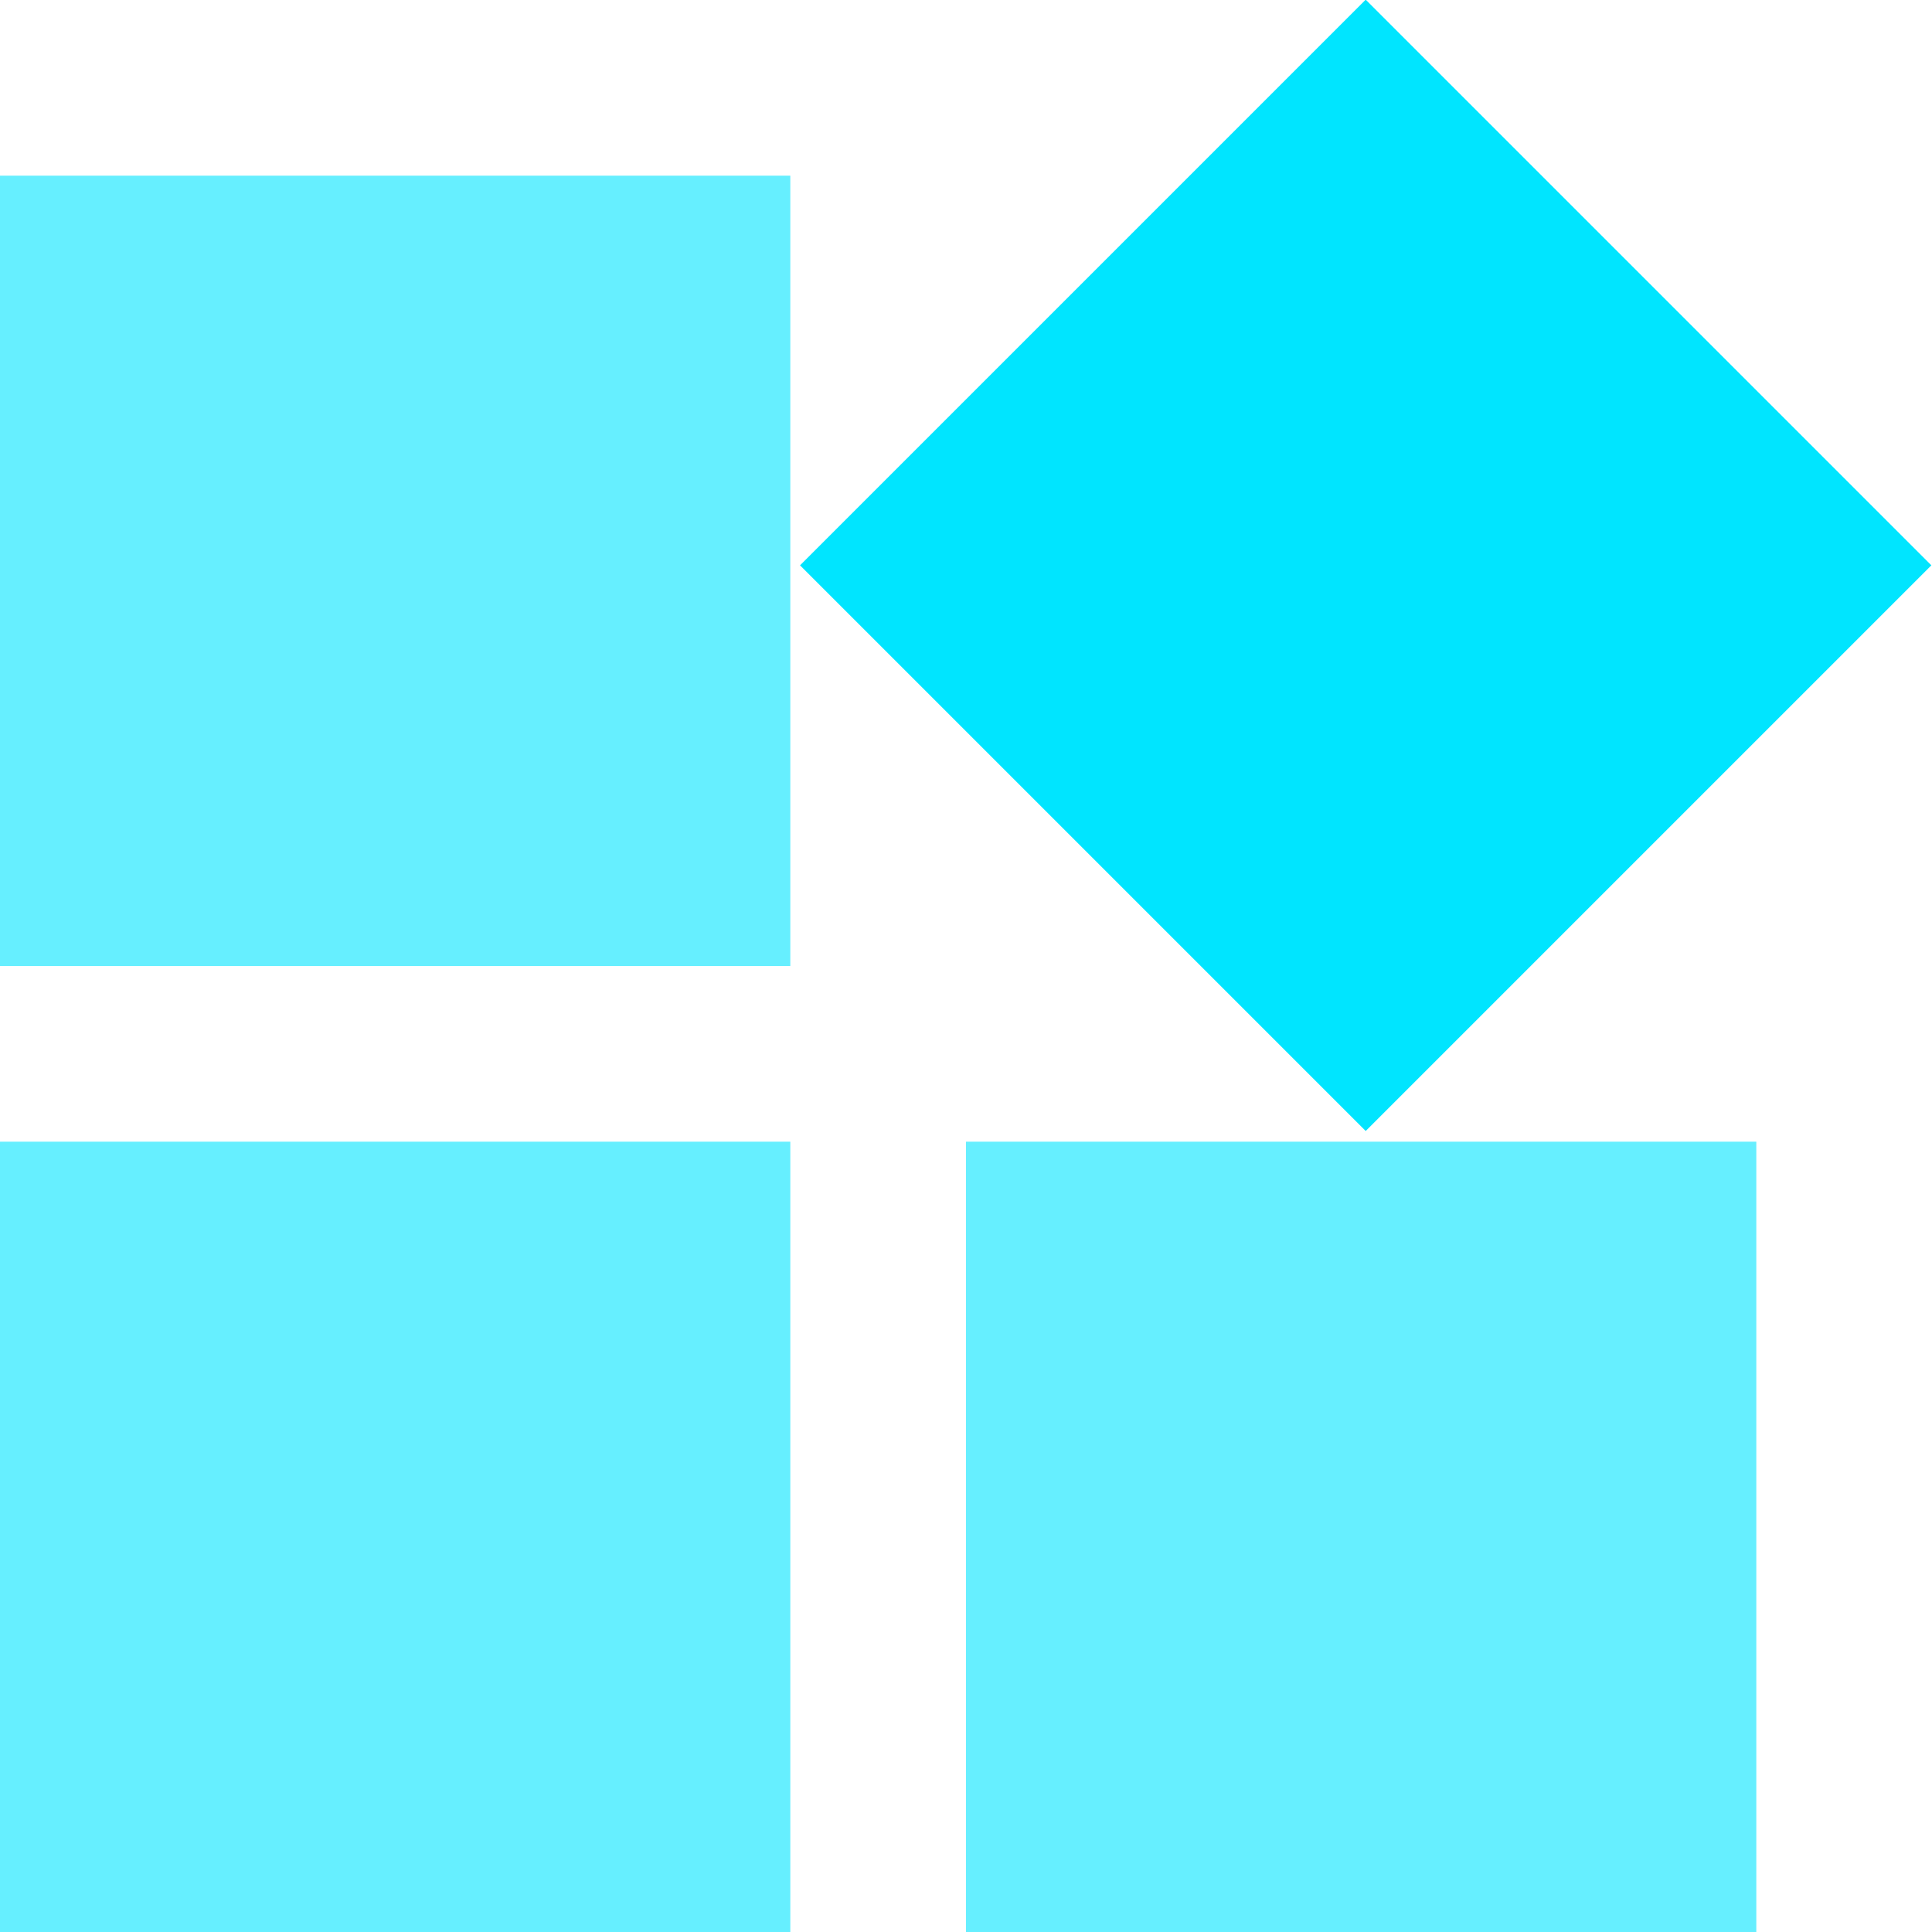 <?xml version="1.0" encoding="UTF-8"?><svg id="a" xmlns="http://www.w3.org/2000/svg" viewBox="0 0 32 32"><path d="M13.09,2.91H0V16H13.09V2.91Zm0,16H0v13.09H13.09v-13.09Zm16,0h-13.09v13.09h13.09v-13.09Z" fill="#00e5ff" opacity=".6"/><rect x="16" y="2.74" width="13.25" height="13.25" transform="translate(0 18.74) rotate(-45)" fill="#00e5ff"/></svg>